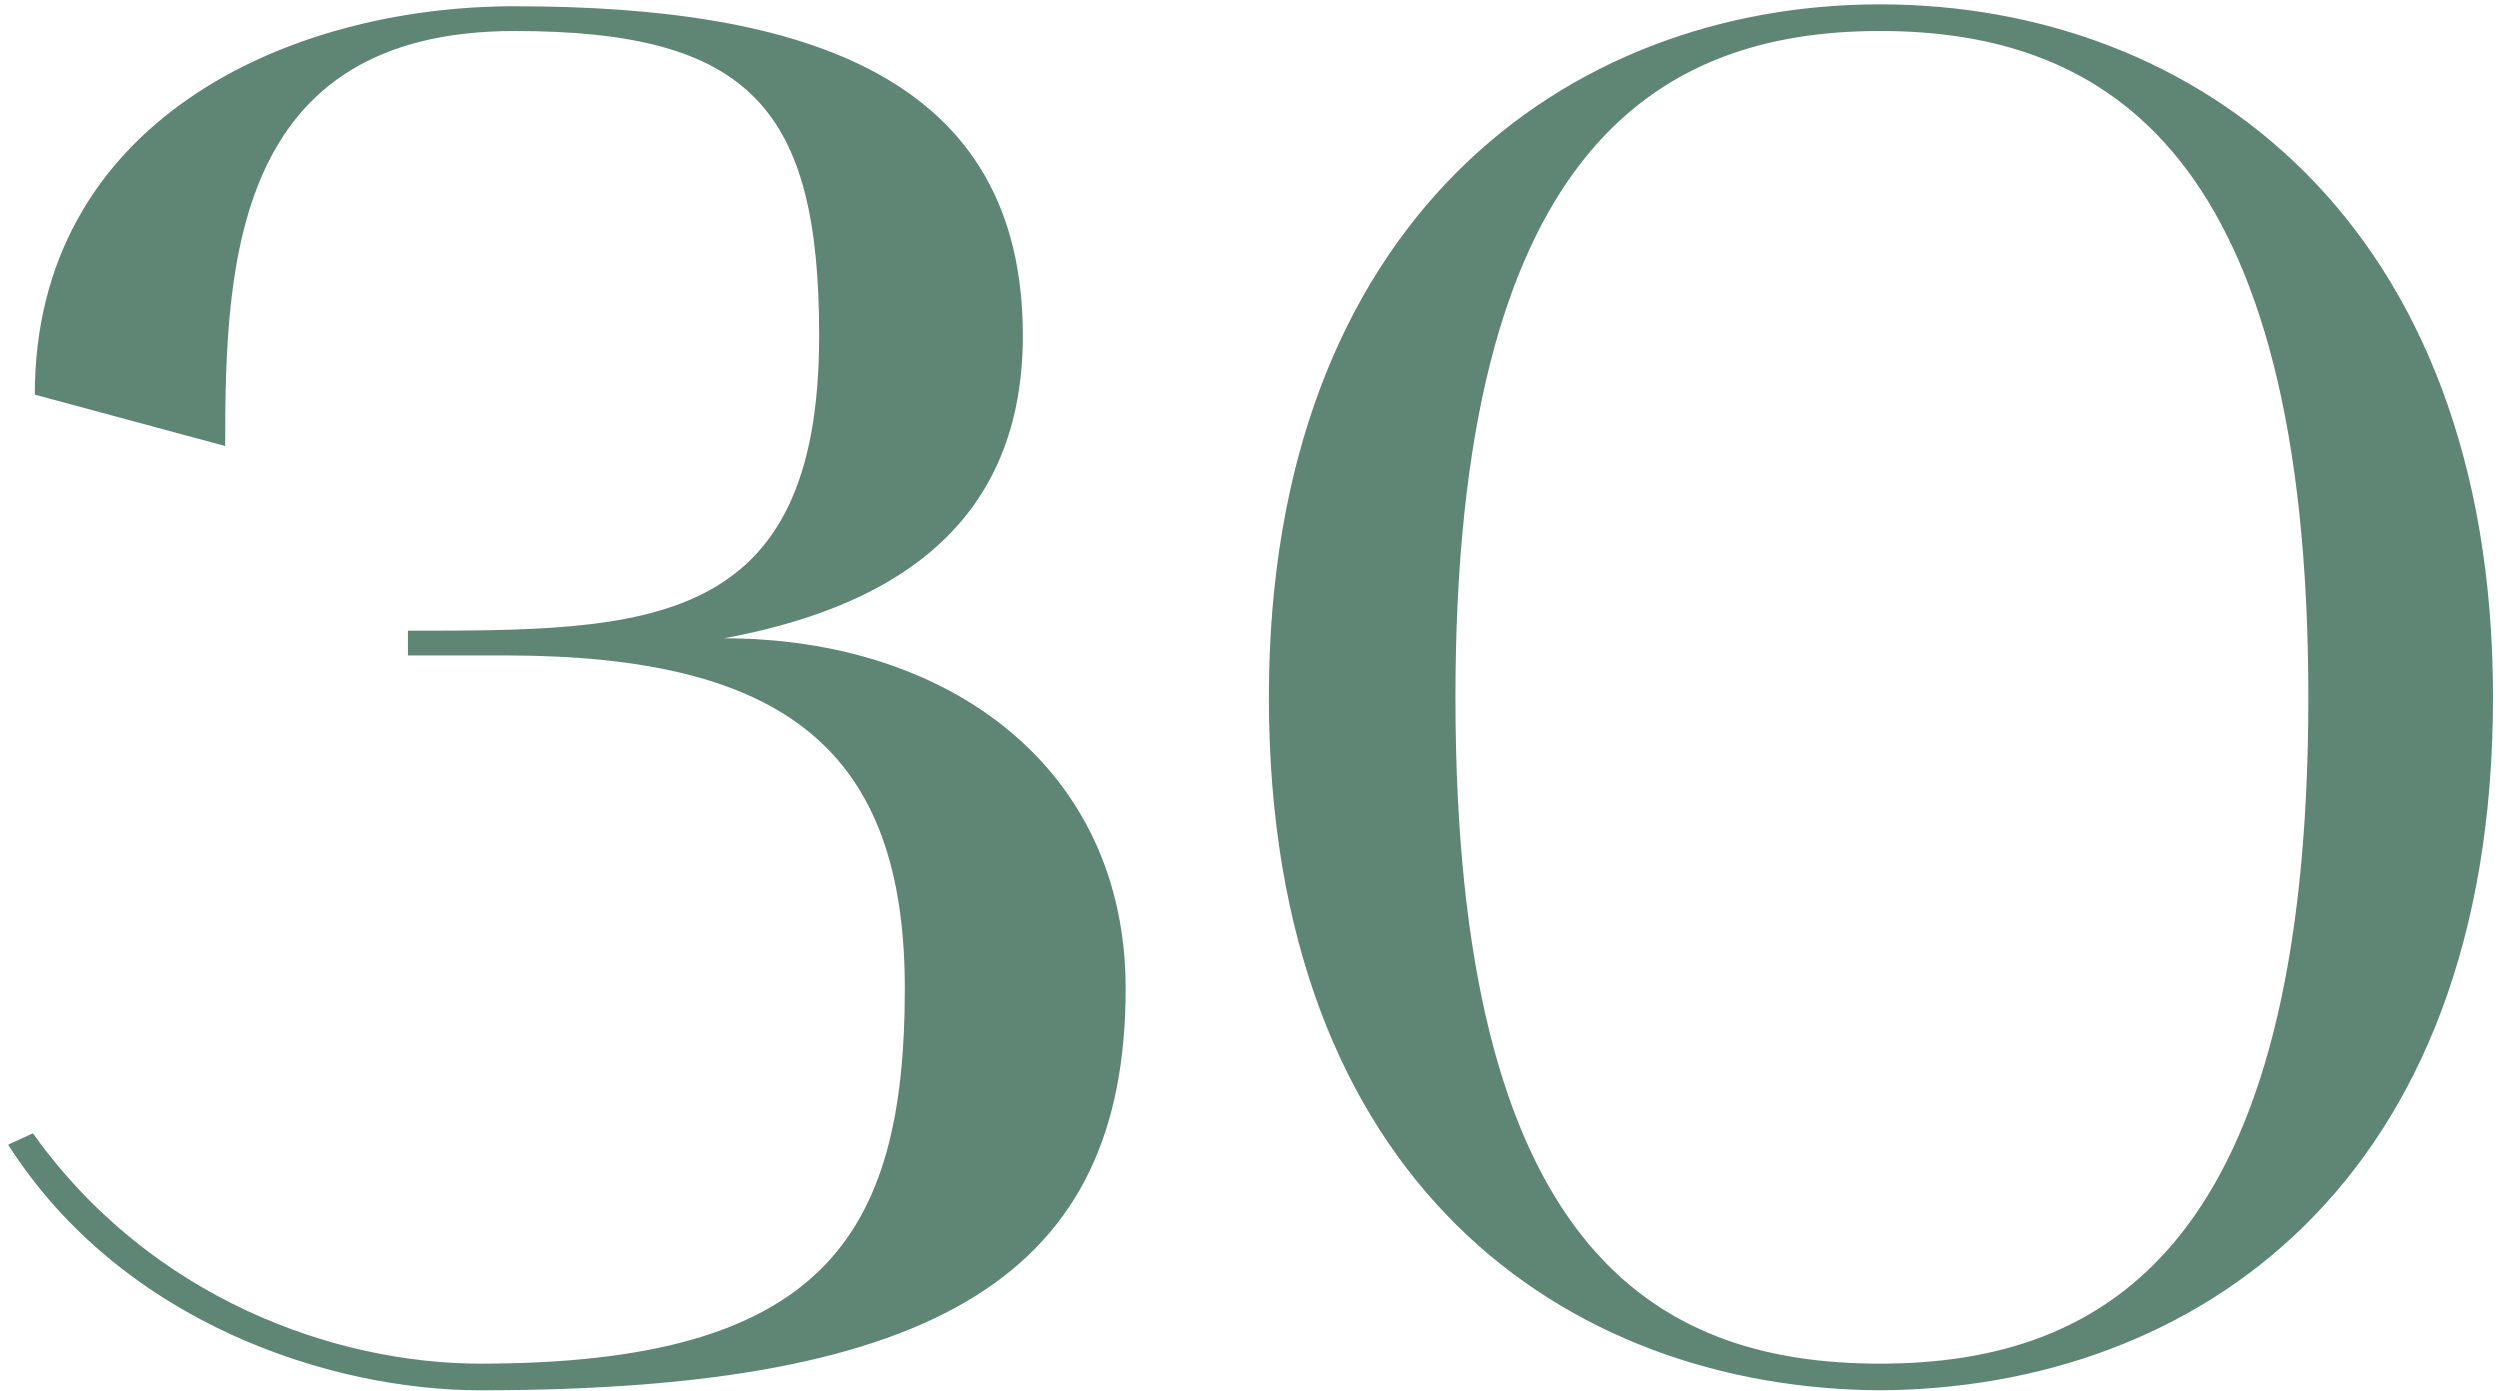 <?xml version="1.0" encoding="UTF-8"?> <svg xmlns="http://www.w3.org/2000/svg" width="239" height="133" viewBox="0 0 239 133" fill="none"><path d="M0.779 109.434L3.145 108.342C14.429 124.176 32.083 130.364 45.915 130.364C78.675 130.364 86.501 118.17 86.501 94.51C86.501 71.578 74.853 62.66 48.281 62.66H38.999V60.294C61.749 60.294 78.311 60.294 78.311 32.084C78.311 10.426 71.759 2.964 49.191 2.964C22.255 2.964 21.527 25.35 21.527 42.64L3.327 37.726C3.327 11.7 27.351 0.598 49.191 0.598C77.037 0.598 97.785 7.332 97.785 32.084C97.785 51.194 83.953 58.292 69.211 61.022C90.687 61.022 107.613 73.398 107.613 94.51C107.613 121.628 89.959 132.912 45.915 132.912C31.719 132.912 11.699 126.542 0.779 109.434ZM121.305 66.664C121.305 21.164 149.697 0.416 179.727 0.416C209.939 0.416 238.331 21.164 238.331 66.664C238.331 113.074 209.939 132.73 179.727 132.912C149.697 132.73 121.305 113.074 121.305 66.664ZM179.727 2.964C158.069 2.964 139.141 14.794 139.141 66.664C139.141 119.262 158.069 130.364 179.727 130.364C201.567 130.364 220.677 118.898 220.677 66.664C220.677 14.794 201.567 2.964 179.727 2.964Z" fill="#5F8575"></path></svg> 